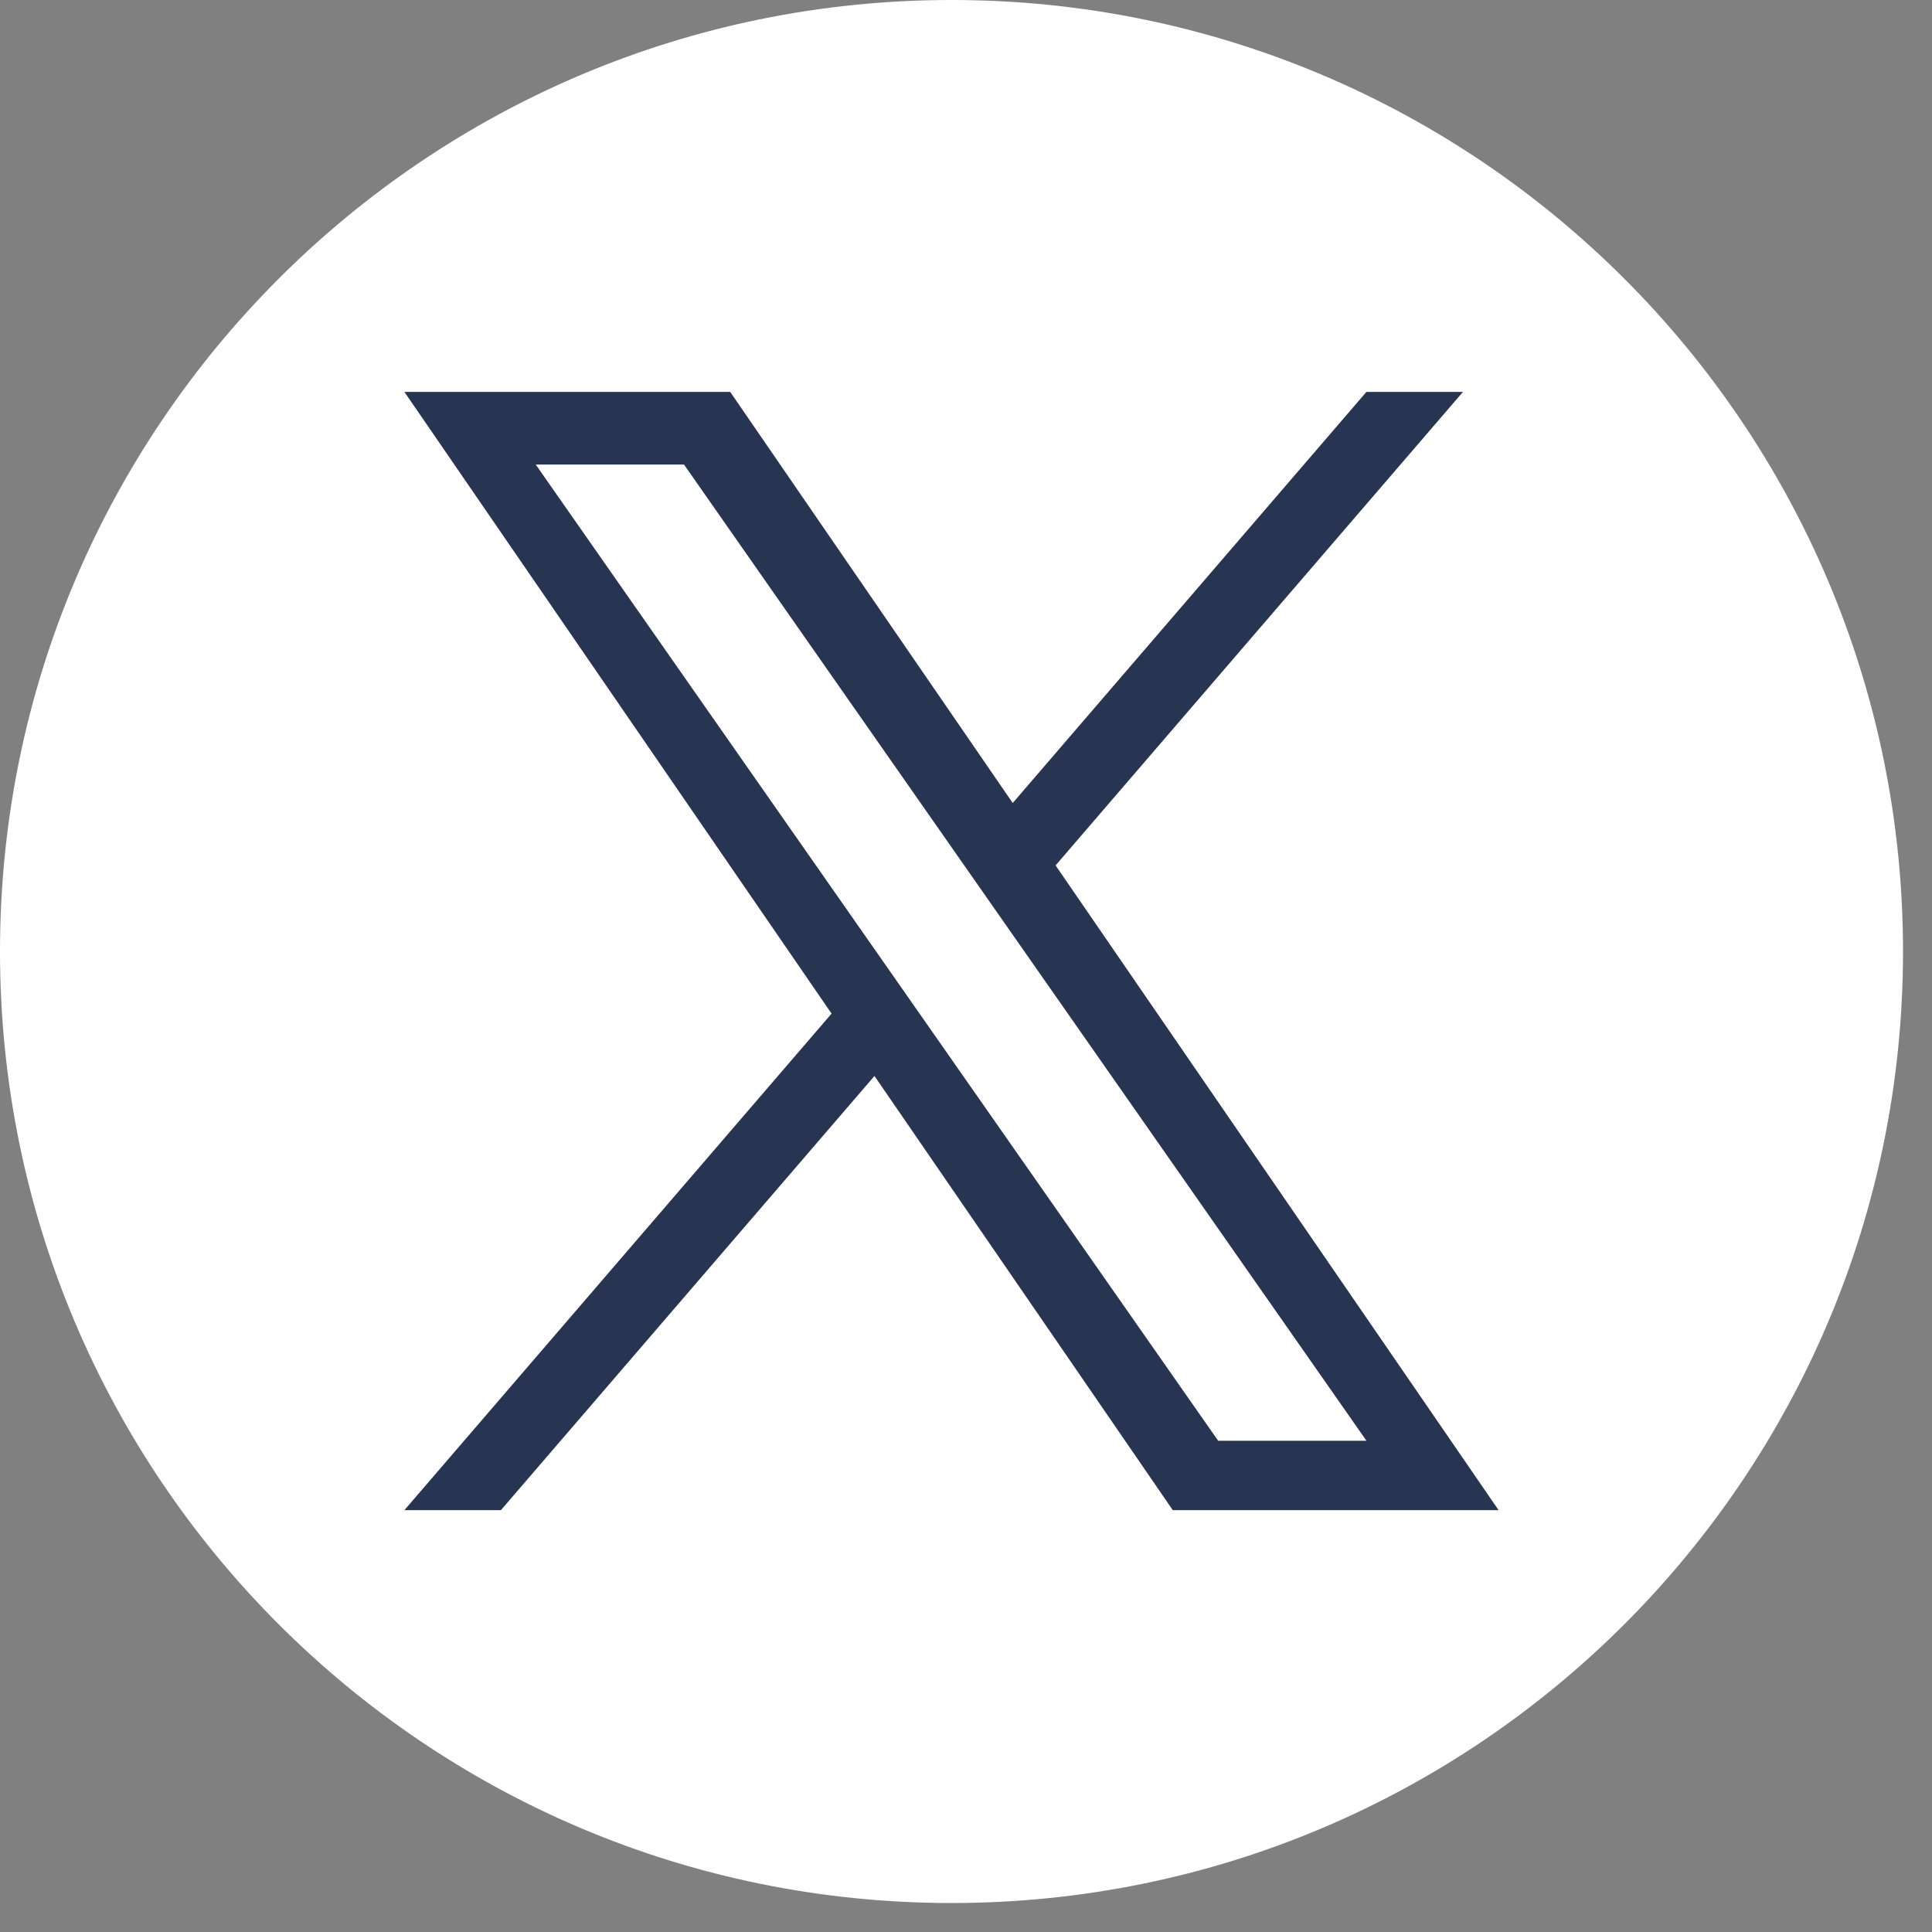 <svg width="50" height="50" viewBox="0 0 50 50" fill="none" xmlns="http://www.w3.org/2000/svg">
<rect x="0" y="0" width="50" height="50" fill="#808080" stroke="none"/>
<path d="M24.625 0C11.025 0 0 11.025 0 24.625C0 38.224 11.025 49.25 24.625 49.25C38.224 49.25 49.25 38.224 49.25 24.625C49.25 11.025 38.224 0 24.625 0Z" fill="white"/>
<path d="M27.319 22.396L37.861 10.143H35.362L26.209 20.782L18.898 10.143H10.466L21.521 26.232L10.466 39.082H12.964L22.631 27.846L30.351 39.082H38.783L27.318 22.396H27.319ZM13.865 12.023H17.702L35.364 37.287H31.526L13.865 12.023Z" fill="#273553"/>
</svg>

